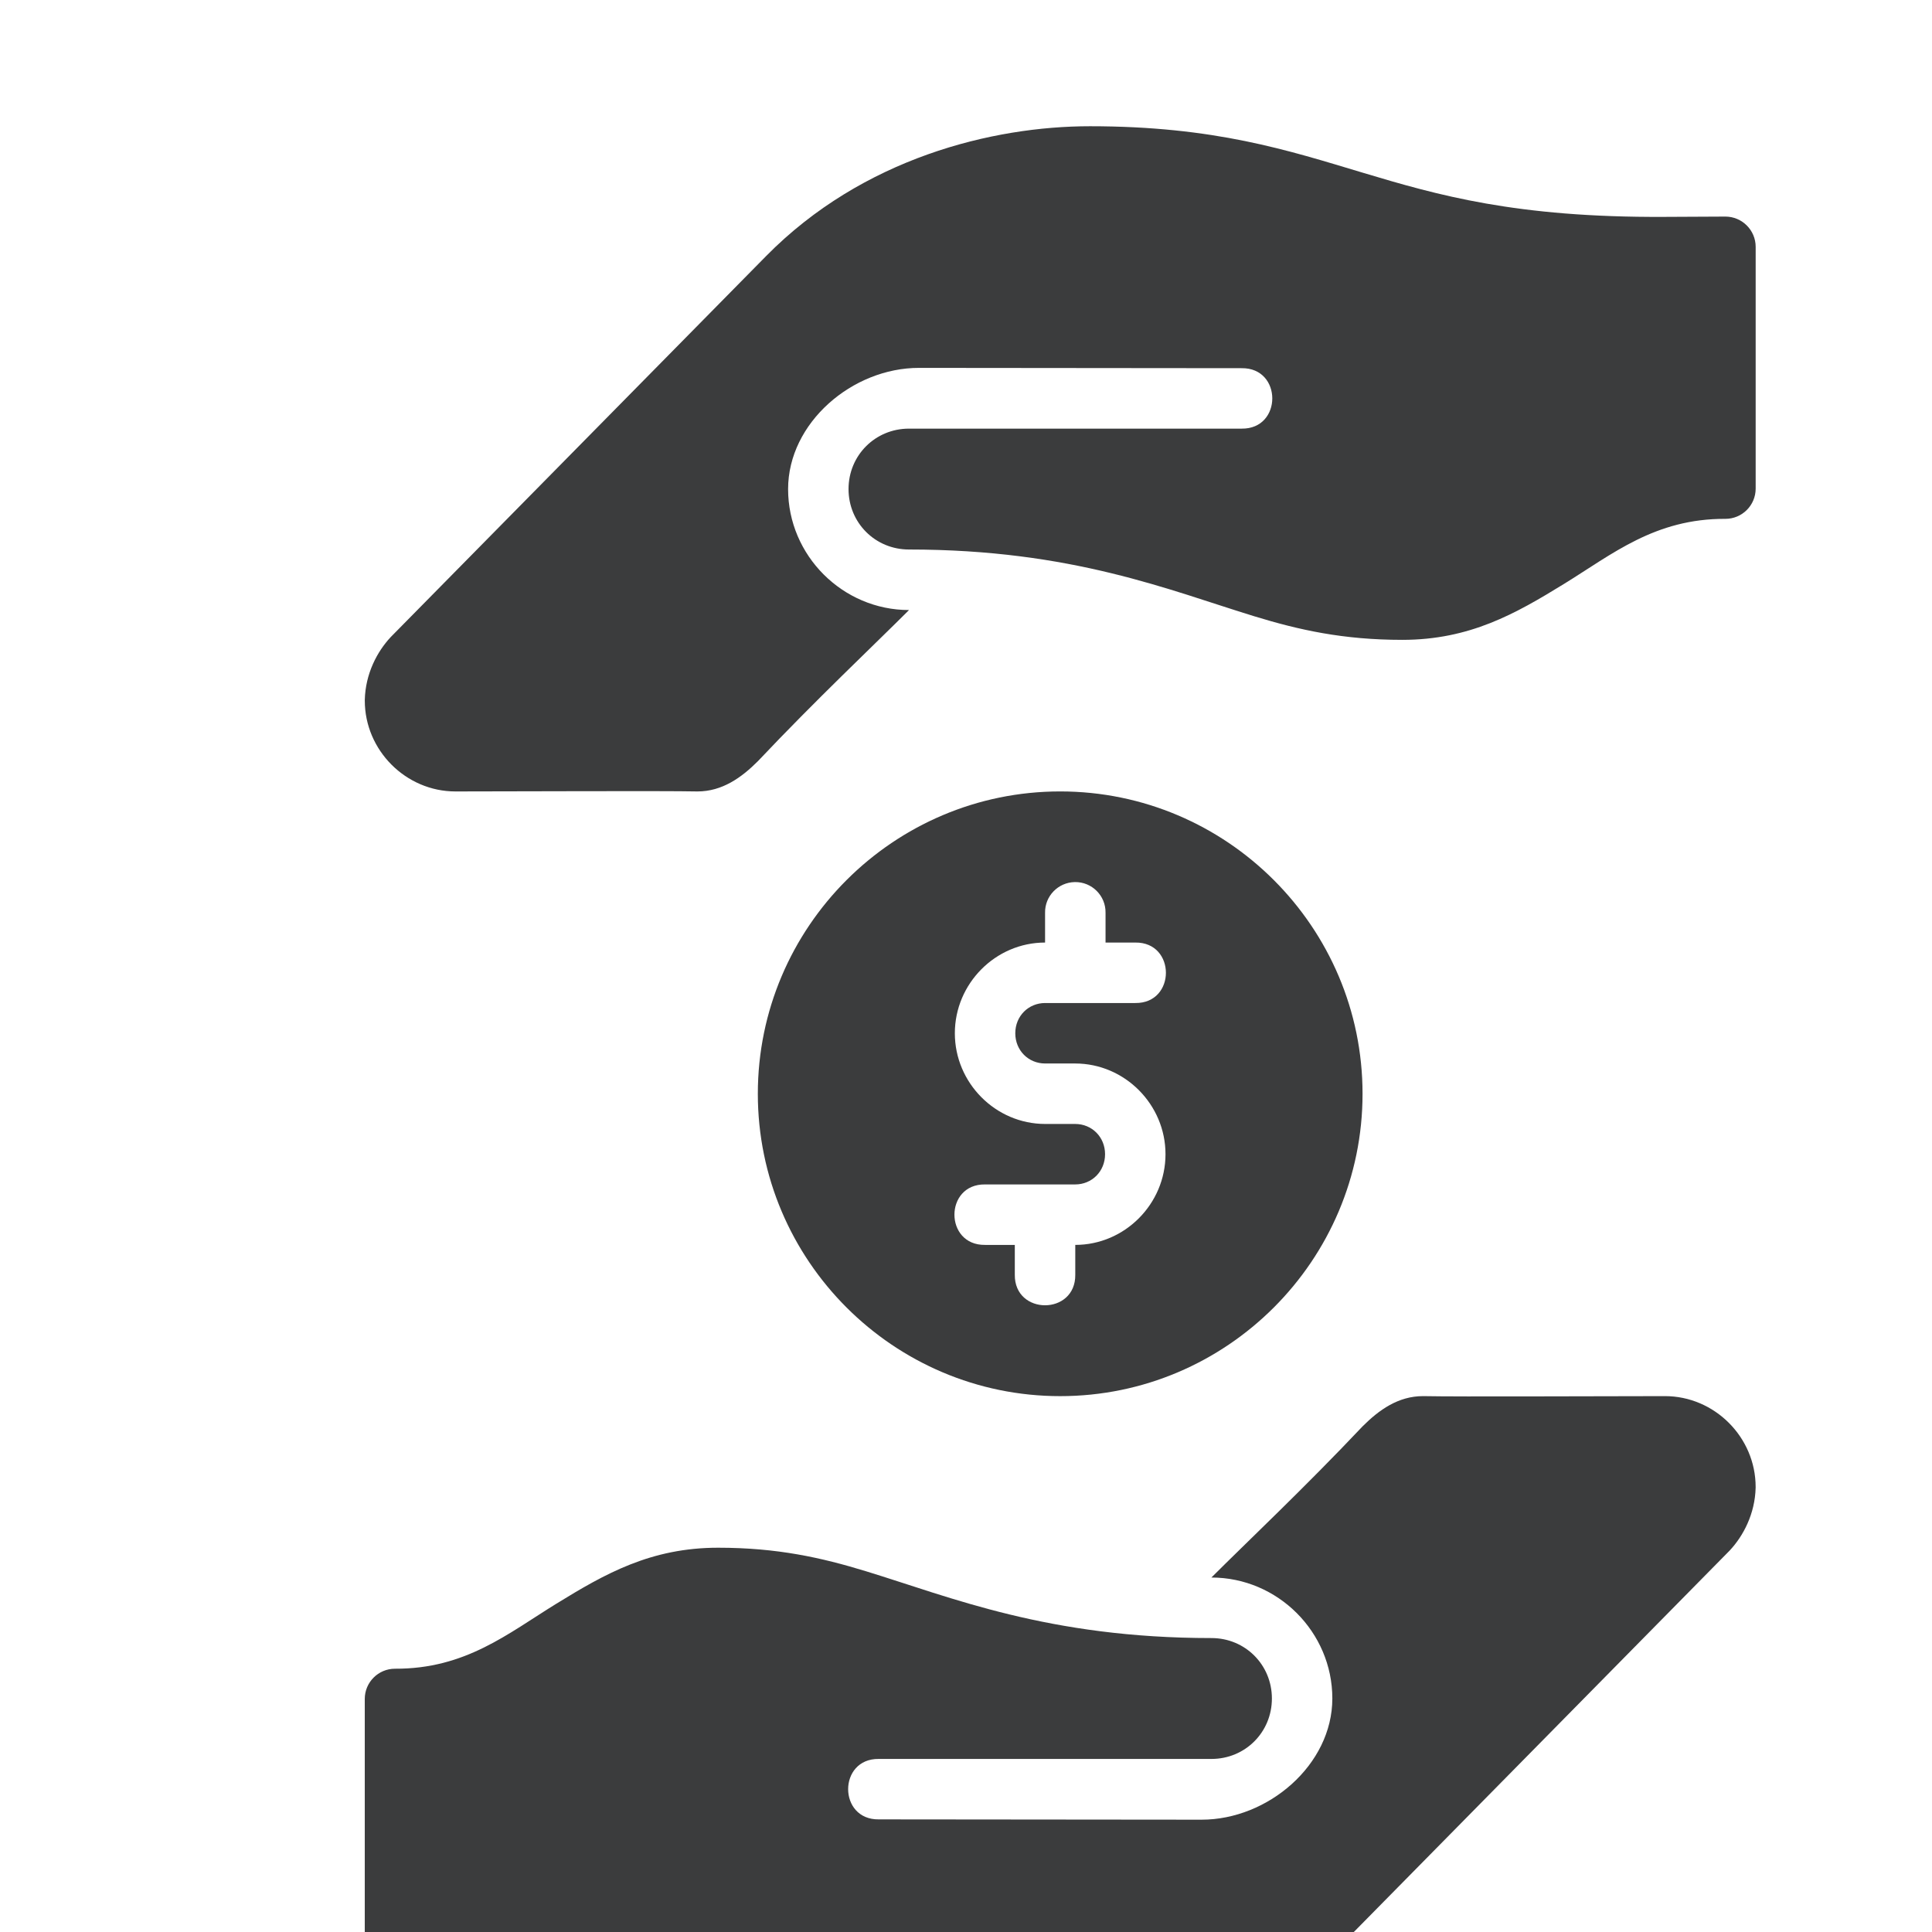 <svg id="svg8" height="64" viewBox="0 0 16.933 16.933" width="64" xmlns="http://www.w3.org/2000/svg" xmlns:cc="http://creativecommons.org/ns#" xmlns:dc="http://purl.org/dc/elements/1.1/" xmlns:inkscape="http://www.inkscape.org/namespaces/inkscape" xmlns:rdf="http://www.w3.org/1999/02/22-rdf-syntax-ns#" xmlns:sodipodi="http://sodipodi.sourceforge.net/DTD/sodipodi-0.dtd" xmlns:svg="http://www.w3.org/2000/svg"><pattern id="EMFhbasepattern" height="6" patternUnits="userSpaceOnUse" width="6"/><g id="layer1" transform="translate(0 -280.067)"><g id="g25015" fill="#3b3c3d" transform="matrix(.265 0 0 .265 -684.213 -422.763)"><path id="path25009" d="m2612.001 2672.365c-2.196 0-4-1.804-4-4s2.13-4.011 4.327-4.009l10.673.01c1.352-.019 1.352 2.018 0 1.999h-11.002c-1.116 0-1.999.883-1.999 1.999s.883 1.999 1.999 1.999c5.403 0 8.617 1.35 11.424 2.209 1.476.452 2.94.779 4.891.779 2.231 0 3.744-.863 5.35-1.851s3.006-2.161 5.338-2.151c.552 0 1-.448 1-1v-7.997c0-.55-.449-.999-1-1l-2.029.01c-4.896.024-7.475-.714-9.955-1.458-2.481-.744-4.91-1.54-9.032-1.54-3.219 0-7.515 1.05-10.713 4.295l-12.398 12.583c-.01.01-.014.014-.021.022-.442.474-.832 1.202-.853 2.074-0.0.01-0.0.016 0 .023 0 1.643 1.357 3.004 3 3.004 2 0 6.815-.024 8 0 .822 0 1.459-.459 2-1 1.922-2.035 3.831-3.831 5-5z" font-variant-ligatures="normal" font-variant-position="normal" font-variant-caps="normal" font-variant-numeric="normal" font-variant-alternates="normal" font-feature-settings="normal" text-indent="0" text-align="start" text-decoration-line="none" text-decoration-style="solid" text-decoration-color="#000000" text-transform="none" text-orientation="mixed" white-space="normal" shape-padding="0" isolation="auto" mix-blend-mode="normal" solid-color="#000000" solid-opacity="1" vector-effect="none"/><path id="path25011" d="m2617 2678.364c-5.512 0-10 4.488-10 10s4.488 10 10 10c5.512 0 10-4.488 10-10s-4.488-10-10-10zm.484 2.998c.564-.01 1.026.451 1.016 1.016v.984h.984c1.35-.017 1.35 2.017 0 2-.998 0-1.984.001-2.981 0-.555 0-.988.433-.988 1 0 .567.433 1 .988 1h.992c1.642 0 2.988 1.358 2.988 3 0 1.641-1.343 2.999-2.984 3v.986c.015 1.348-2.015 1.348-2 0v-.986h-.984c-1.35.017-1.35-2.017 0-2h2.981c.555 0 .988-.433.988-1s-.433-1-.988-1h-.992c-1.642 0-2.988-1.358-2.988-3 0-1.641 1.344-3 2.984-3v-.984c-.01-.552.432-1.006.984-1.016z" font-variant-ligatures="normal" font-variant-position="normal" font-variant-caps="normal" font-variant-numeric="normal" font-variant-alternates="normal" font-feature-settings="normal" text-indent="0" text-align="start" text-decoration-line="none" text-decoration-style="solid" text-decoration-color="#000000" text-transform="none" text-orientation="mixed" white-space="normal" shape-padding="0" isolation="auto" mix-blend-mode="normal" solid-color="#000000" solid-opacity="1" vector-effect="none" paint-order="fill markers stroke"/><path id="path25013" d="m2622.001 2704.363c2.196 0 4 1.804 4 4s-2.13 4.011-4.327 4.009l-10.673-.01c-1.352.019-1.352-2.018 0-1.999h11.002c1.116-0 1.999-.883 1.999-1.999s-.883-1.999-1.999-1.999c-5.403 0-8.617-1.35-11.424-2.209-1.476-.452-2.94-.779-4.891-.779-2.231 0-3.744.863-5.35 1.851s-3.006 2.161-5.338 2.151c-.552 0-1.0.448-1.0 1v7.997c0 .55.449.999 1.0 1l2.029-.01c4.896-.024 7.475.714 9.955 1.458 2.481.744 4.91 1.54 9.032 1.54 3.219 0 7.515-1.05 10.713-4.295l12.398-12.583c.01-.01.014-.014.021-.022.442-.474.832-1.202.853-2.074 0-.01 0-.016 0-.023 0-1.643-1.357-3.004-3-3.004-2 0-6.815.024-8 0-.822 0-1.459.459-2 1-1.922 2.035-3.831 3.831-5 5z" font-variant-ligatures="normal" font-variant-position="normal" font-variant-caps="normal" font-variant-numeric="normal" font-variant-alternates="normal" font-feature-settings="normal" text-indent="0" text-align="start" text-decoration-line="none" text-decoration-style="solid" text-decoration-color="#000000" text-transform="none" text-orientation="mixed" white-space="normal" shape-padding="0" isolation="auto" mix-blend-mode="normal" solid-color="#000000" solid-opacity="1" vector-effect="none"/></g></g></svg>